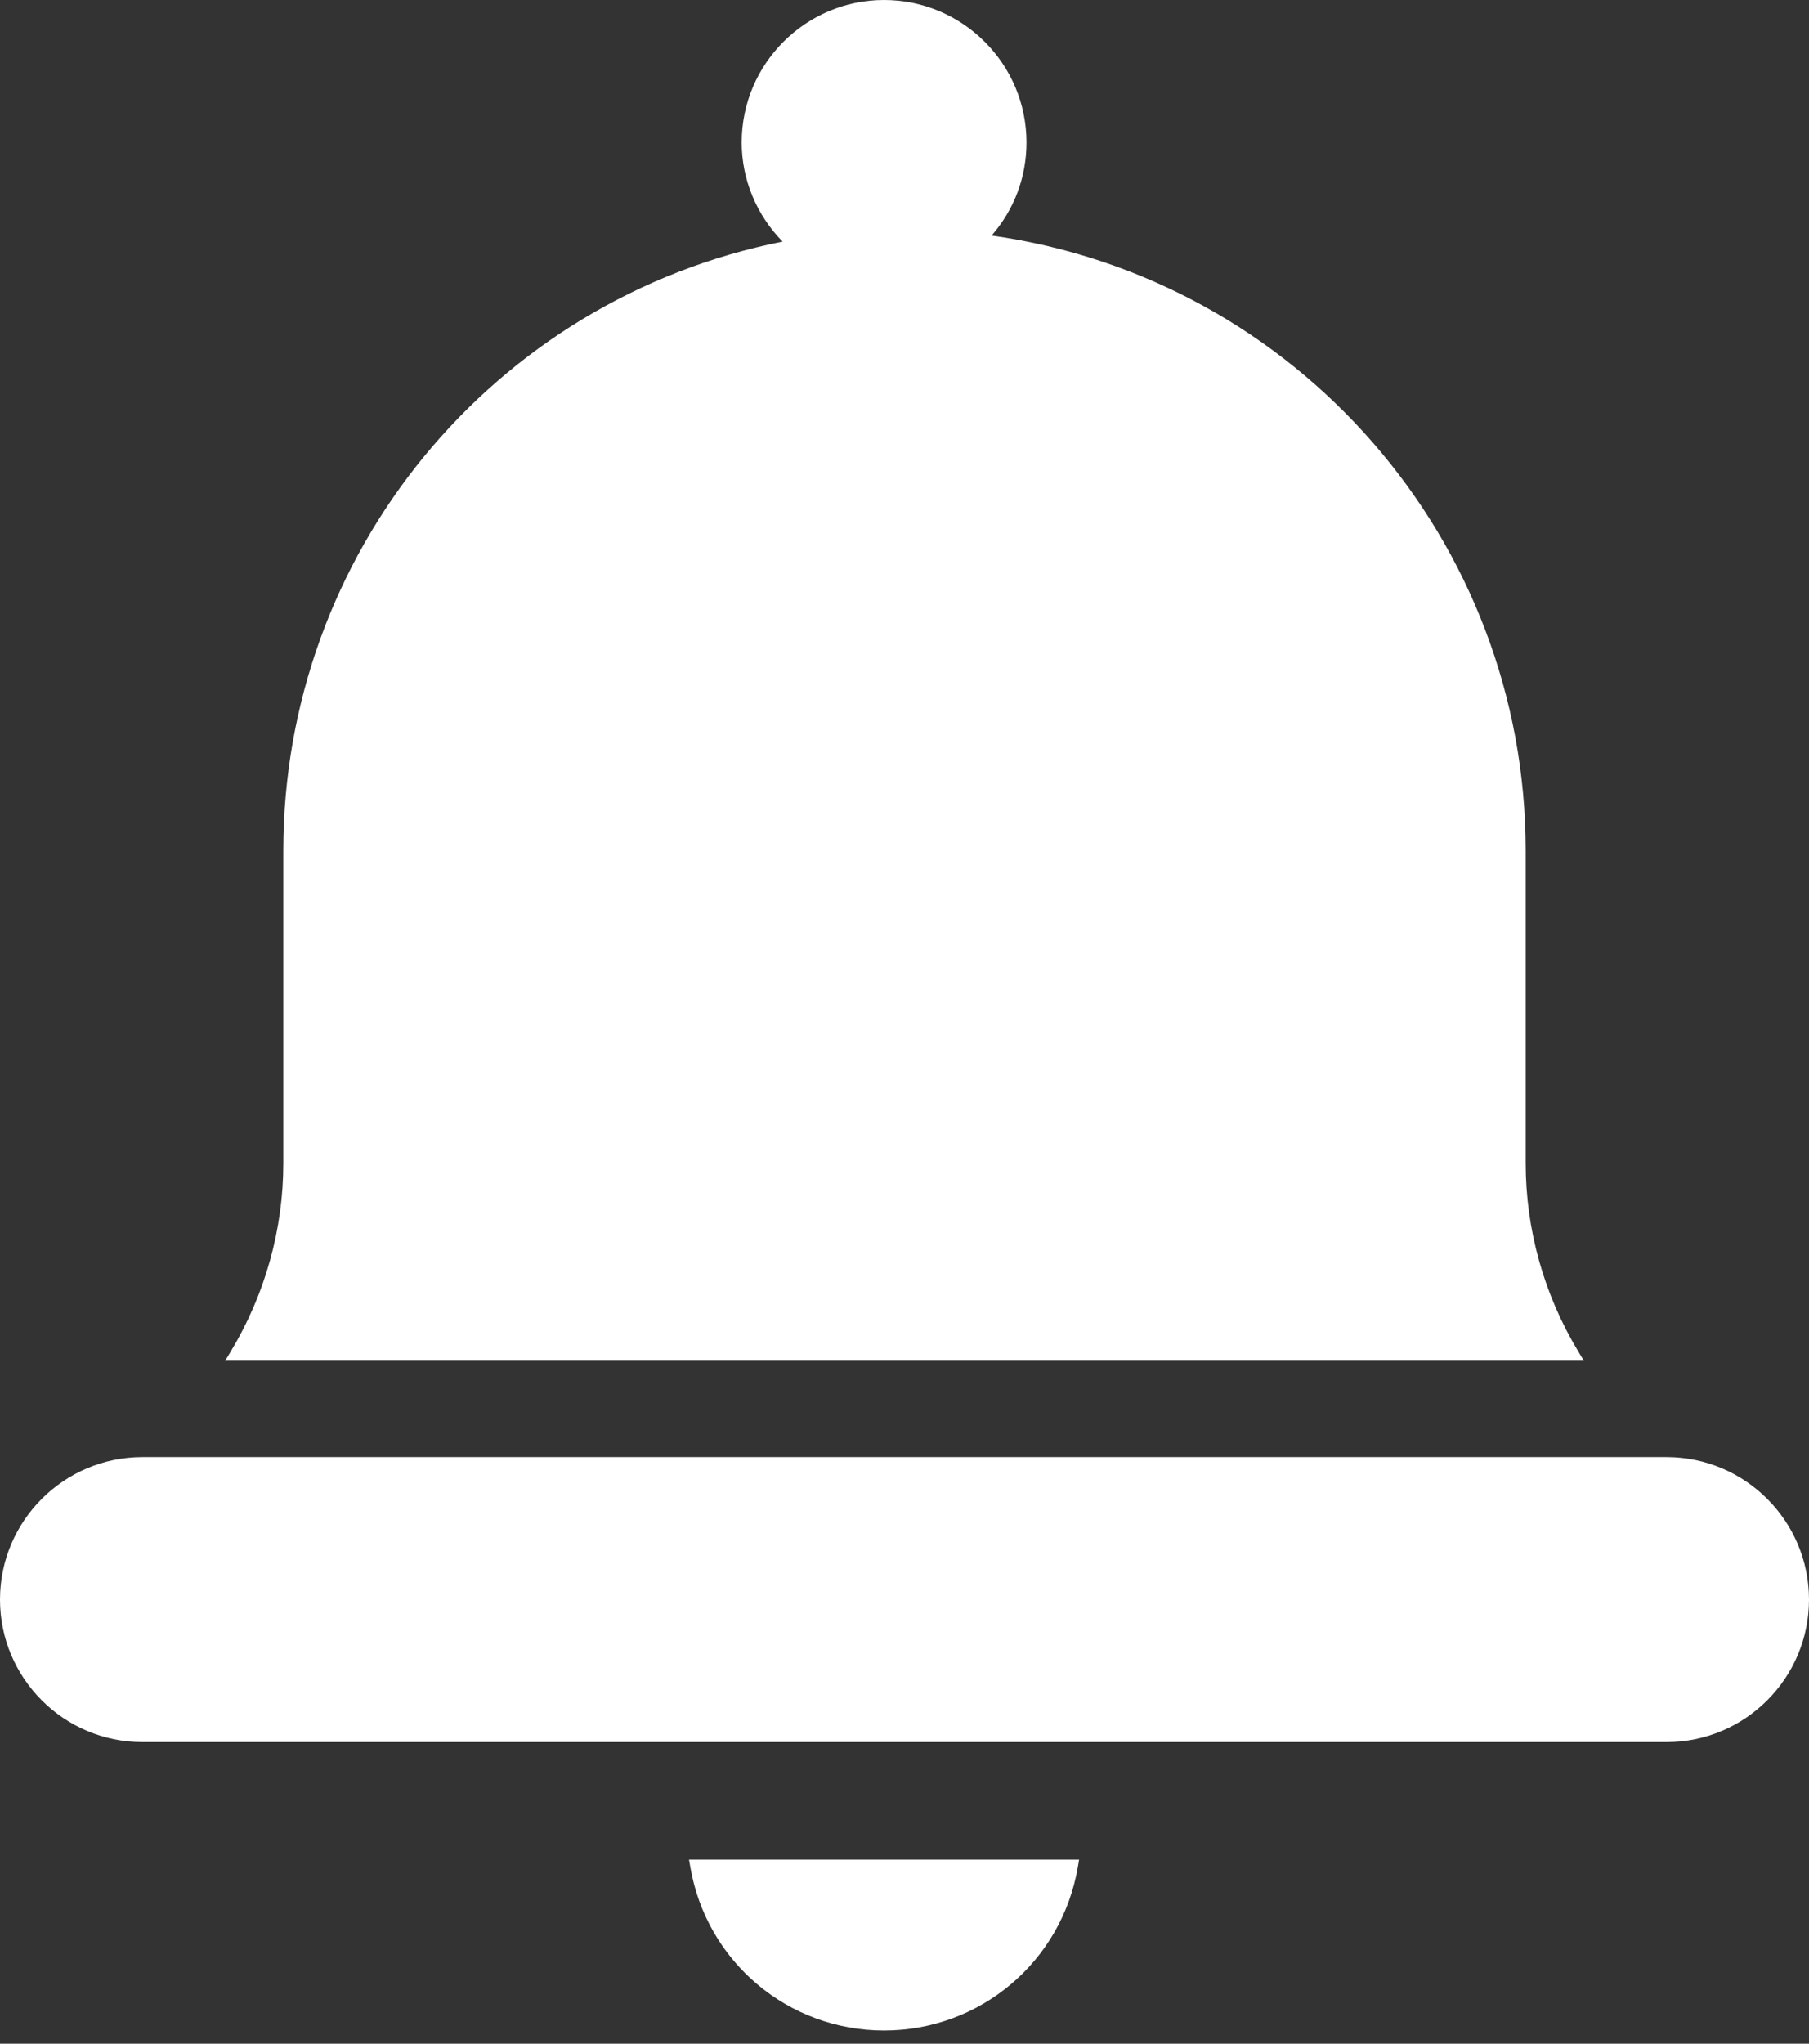 <?xml version="1.0" encoding="UTF-8"?> <svg xmlns="http://www.w3.org/2000/svg" width="62" height="70" viewBox="0 0 62 70" fill="none"><rect x="0" y="0" width="62" height="70" fill="#333333" stroke="none"/><path d="M57.119 49.908H4.88C2.189 49.908 0 52.097 0 54.788C0 57.479 2.189 59.669 4.88 59.669H57.119C59.81 59.669 62 57.479 62 54.788C62 52.097 59.81 49.908 57.119 49.908Z" fill="white"></path><path d="M54.087 46.281C52.911 44.328 52.29 42.102 52.29 39.842V29.135C52.29 18.52 44.451 9.538 33.986 8.068C34.76 7.181 35.181 6.064 35.181 4.88C35.181 2.189 32.991 0 30.299 0C27.609 0 25.42 2.189 25.42 4.88C25.42 6.146 25.926 7.362 26.822 8.275C16.881 10.253 9.71 18.958 9.71 29.135V39.843C9.71 42.101 9.089 44.327 7.914 46.281L7.717 46.608H54.283L54.087 46.281Z" fill="white"></path><path d="M23.659 63.948C24.215 67.193 27.008 69.548 30.299 69.548C33.591 69.548 36.385 67.193 36.941 63.948L36.984 63.696H23.615L23.659 63.948Z" fill="white"></path></svg> 